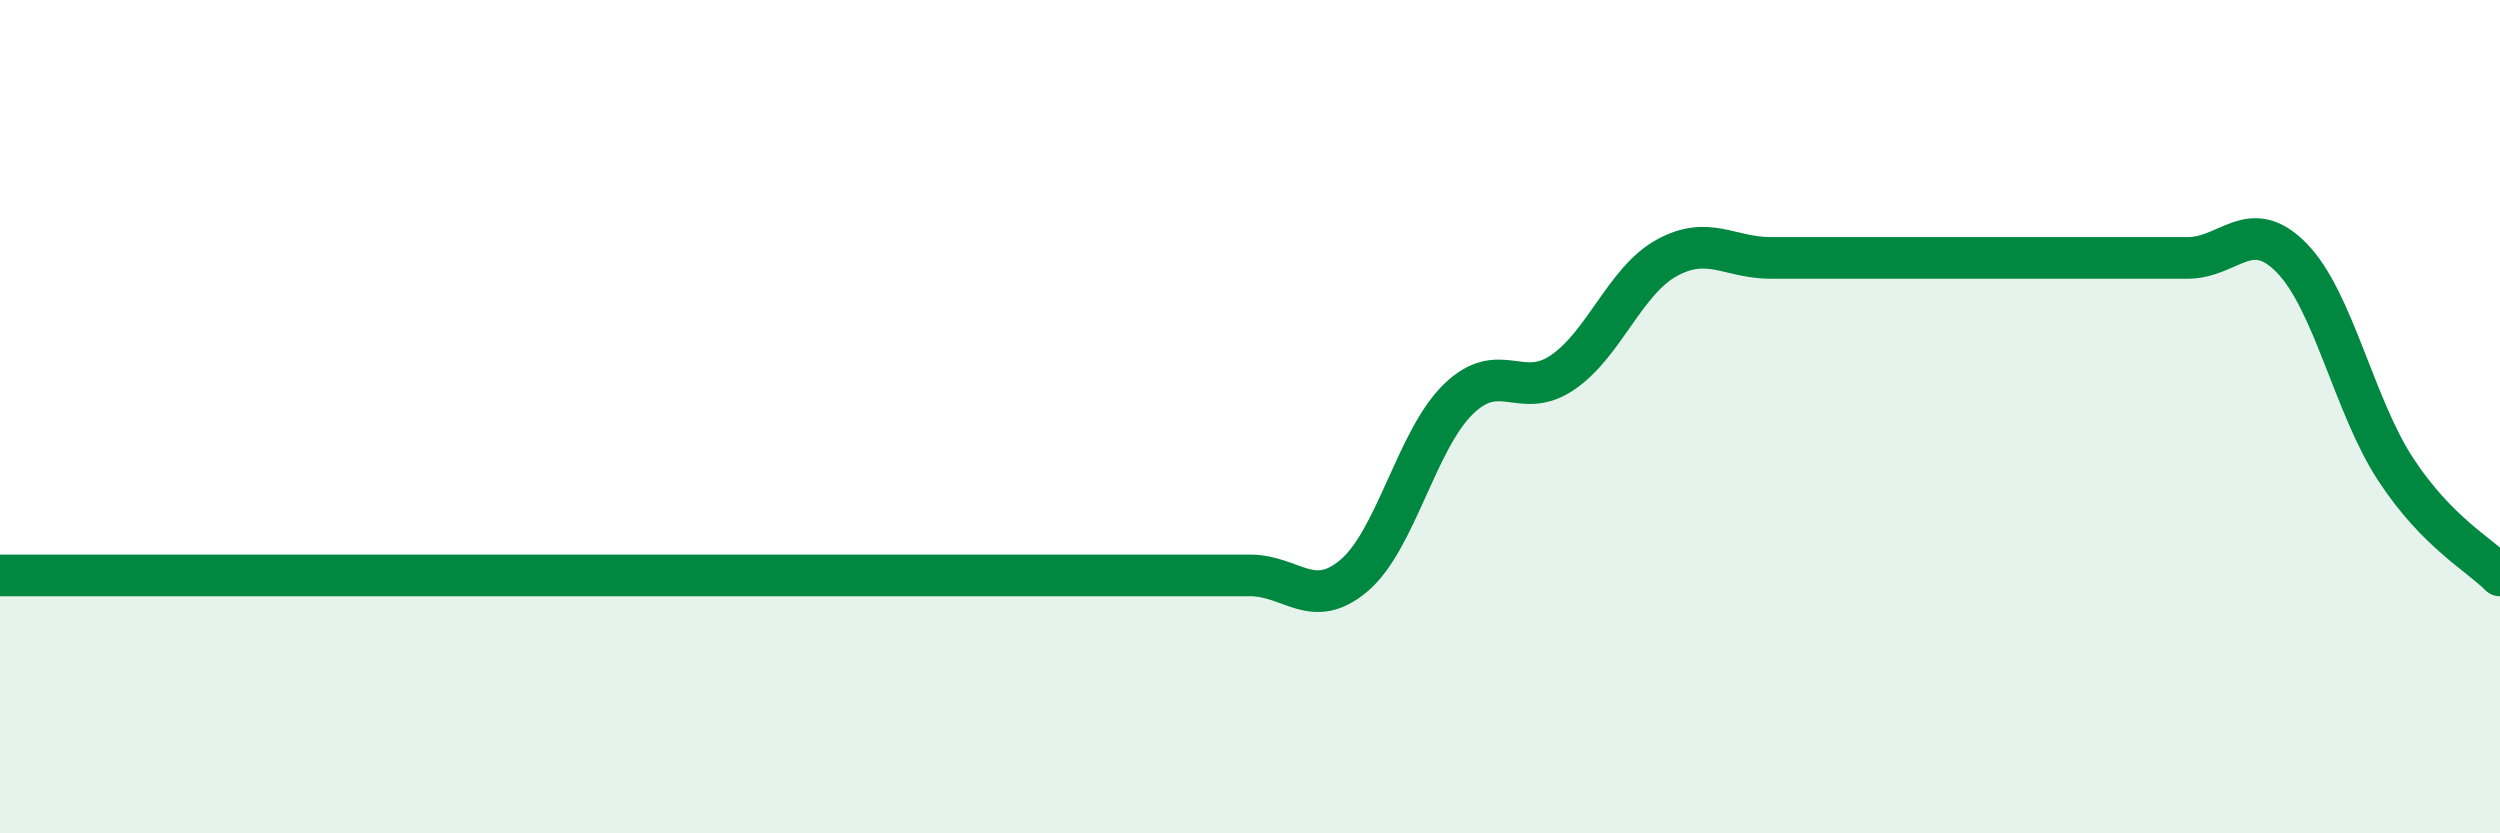 
    <svg width="60" height="20" viewBox="0 0 60 20" xmlns="http://www.w3.org/2000/svg">
      <path
        d="M 0,13.81 C 0.5,13.81 -1,13.81 2.5,13.81 C 6,13.81 14,13.81 17.5,13.81 C 21,13.81 19,13.81 20,13.81 C 21,13.81 21.5,13.81 22.5,13.81 C 23.5,13.81 24,13.81 25,13.81 C 26,13.81 26.5,13.81 27.5,13.81 C 28.5,13.81 29,13.81 30,13.81 C 31,13.81 31.5,14.66 32.5,13.81 C 33.5,12.96 34,10.55 35,9.58 C 36,8.61 36.5,9.62 37.5,8.94 C 38.5,8.26 39,6.74 40,6.19 C 41,5.64 41.5,6.19 42.5,6.19 C 43.5,6.19 44,6.19 45,6.19 C 46,6.19 46.5,6.19 47.5,6.19 C 48.5,6.19 49,6.19 50,6.19 C 51,6.19 51.5,6.19 52.5,6.19 C 53.5,6.19 54,5.17 55,6.19 C 56,7.21 56.5,9.75 57.5,11.27 C 58.5,12.79 59.5,13.3 60,13.81L60 20L0 20Z"
        fill="#008740"
        opacity="0.1"
        stroke-linecap="round"
        stroke-linejoin="round"
      />
      <path
        d="M 0,13.81 C 0.5,13.81 -1,13.81 2.5,13.81 C 6,13.81 14,13.81 17.5,13.81 C 21,13.81 19,13.81 20,13.81 C 21,13.81 21.5,13.81 22.5,13.81 C 23.5,13.81 24,13.81 25,13.81 C 26,13.81 26.5,13.81 27.5,13.81 C 28.5,13.81 29,13.81 30,13.81 C 31,13.81 31.5,14.66 32.5,13.81 C 33.5,12.96 34,10.55 35,9.58 C 36,8.61 36.5,9.62 37.5,8.94 C 38.5,8.26 39,6.74 40,6.19 C 41,5.64 41.5,6.19 42.5,6.19 C 43.5,6.19 44,6.19 45,6.19 C 46,6.19 46.5,6.19 47.5,6.19 C 48.5,6.19 49,6.19 50,6.19 C 51,6.19 51.5,6.19 52.5,6.19 C 53.5,6.19 54,5.17 55,6.19 C 56,7.21 56.5,9.75 57.5,11.27 C 58.5,12.79 59.5,13.3 60,13.81"
        stroke="#008740"
        stroke-width="1"
        fill="none"
        stroke-linecap="round"
        stroke-linejoin="round"
      />
    </svg>
  